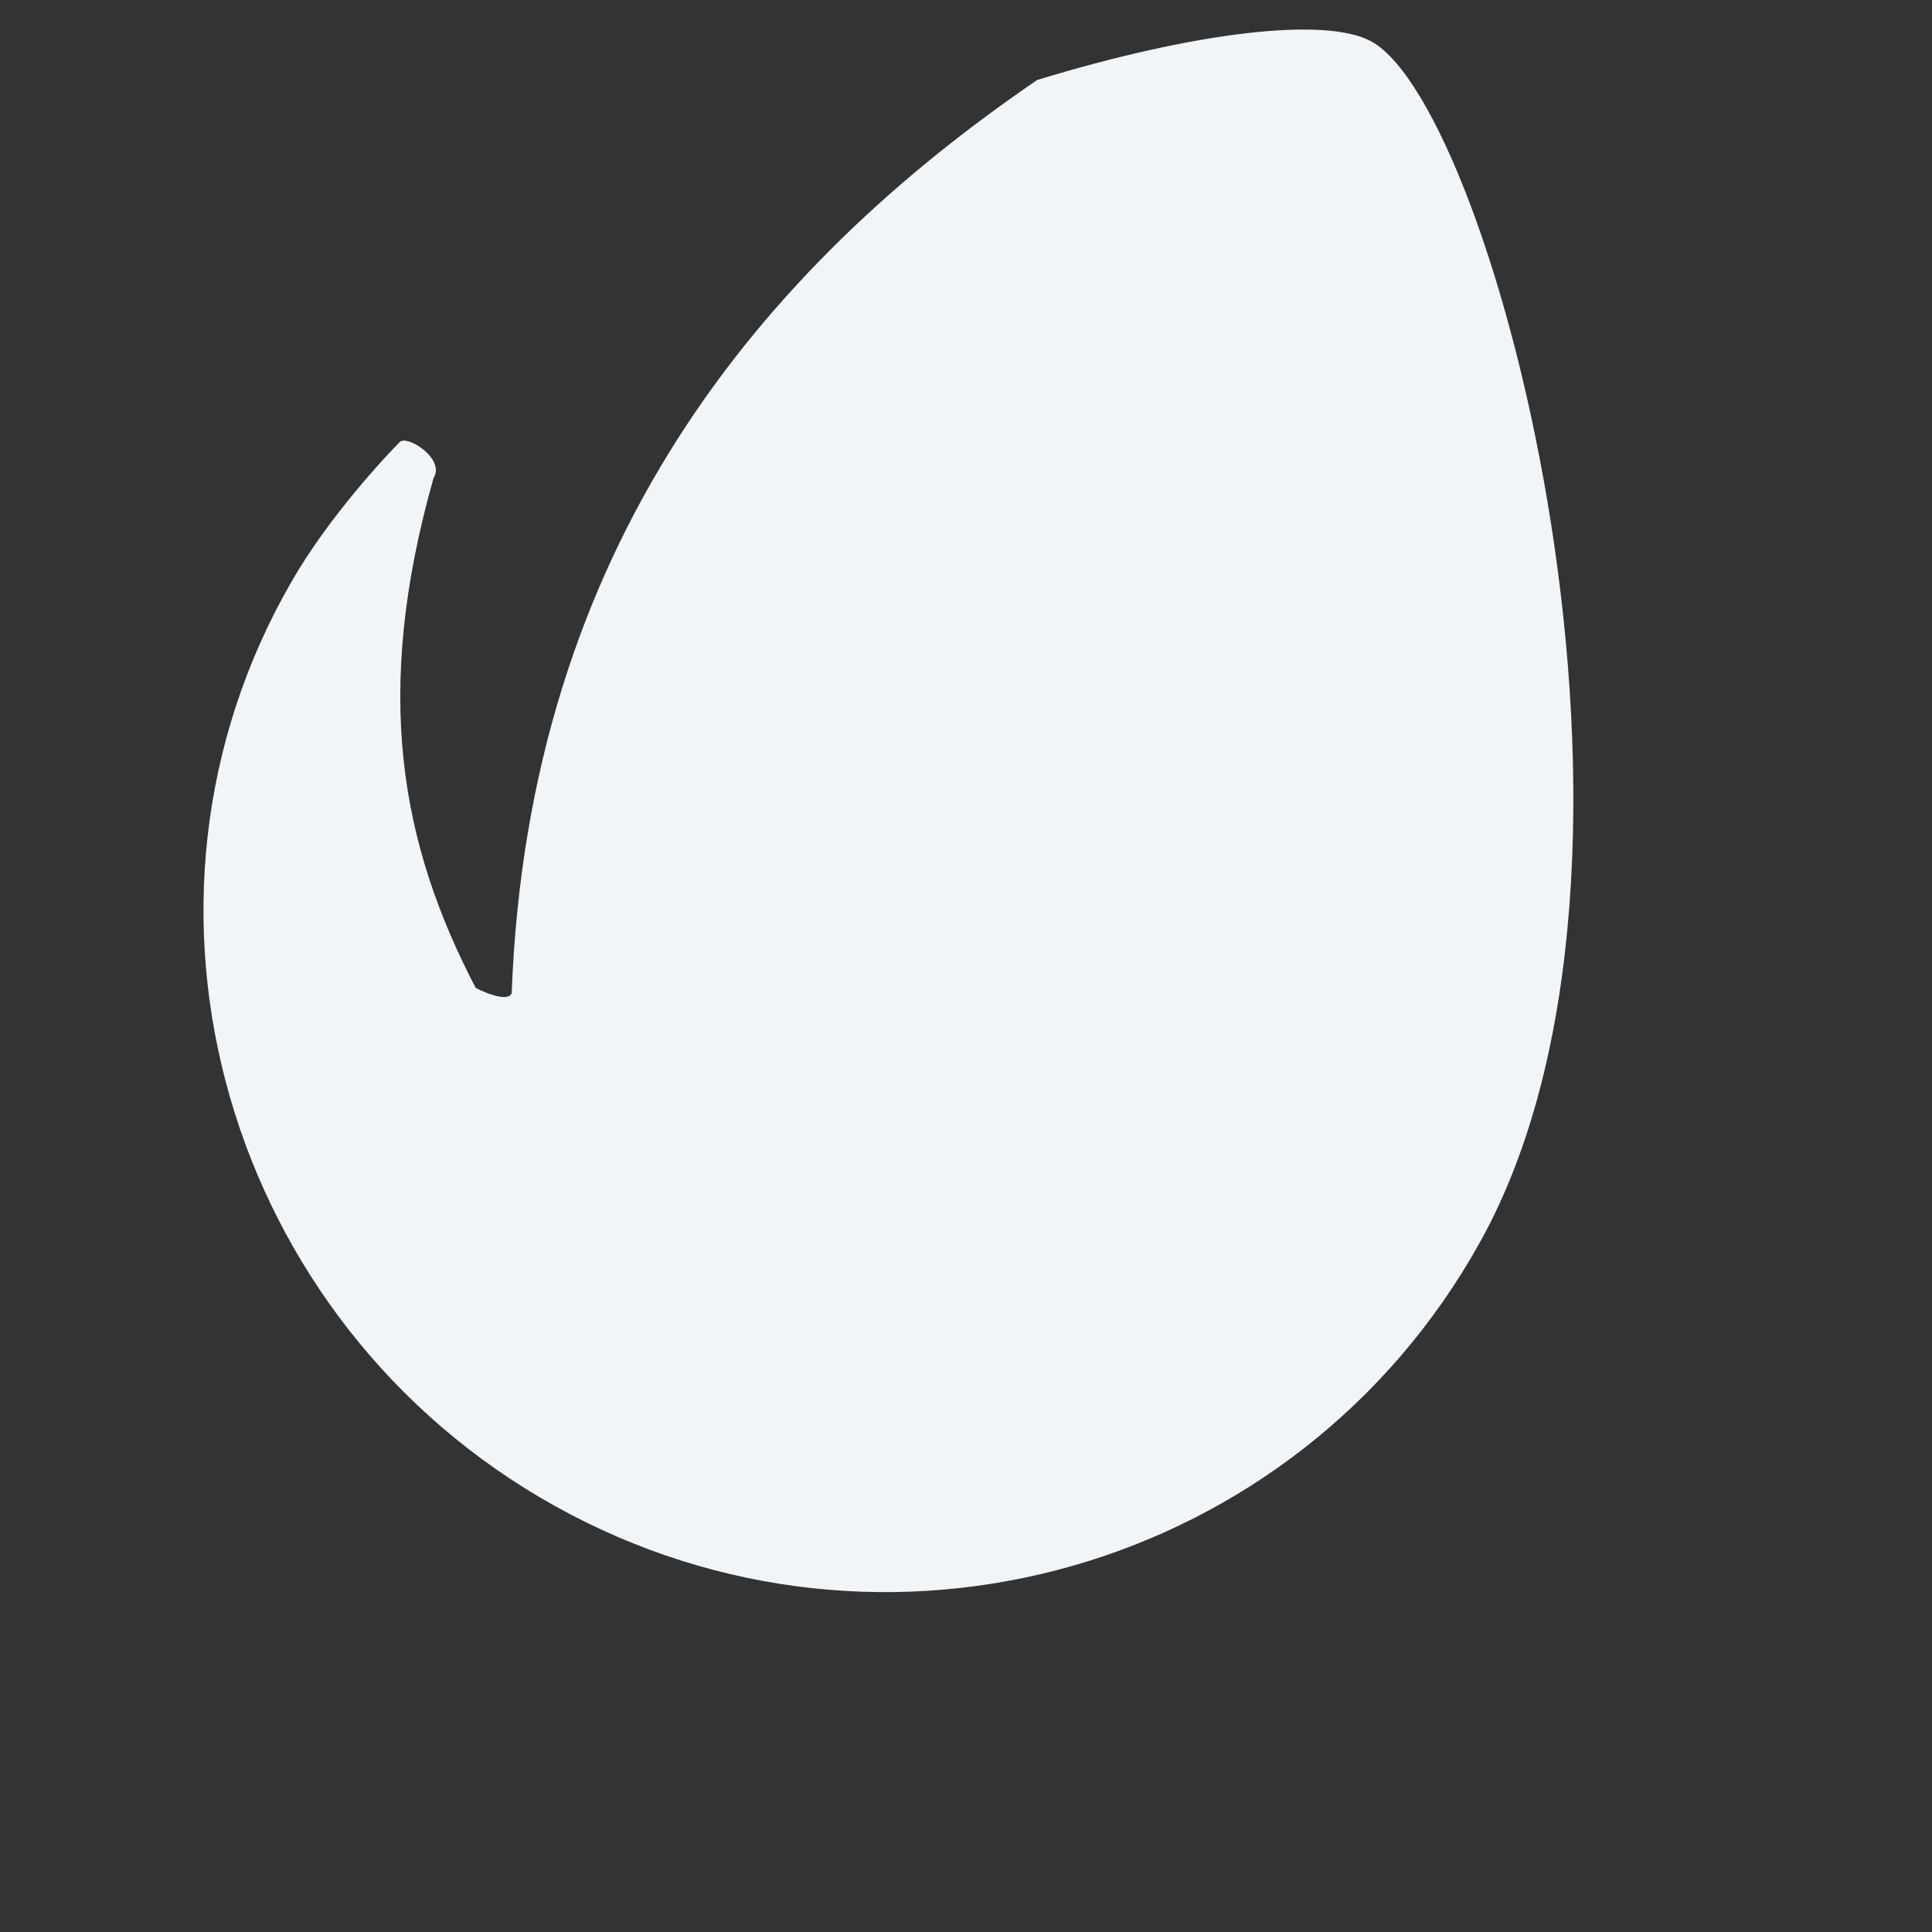 <?xml version="1.0" encoding="UTF-8" standalone="no"?>
<svg
   xmlns:dc="http://purl.org/dc/elements/1.1/"
   xmlns:cc="http://creativecommons.org/ns#"
   xmlns:rdf="http://www.w3.org/1999/02/22-rdf-syntax-ns#"
   xmlns:svg="http://www.w3.org/2000/svg"
   xmlns="http://www.w3.org/2000/svg"
   width="20"
   height="20"
   viewBox="0 0 20 20"
   id="svg4170"
   version="1.1">
  <rect x="0" y="0" width="20" height="20" fill="#333333" stroke="none"/>
  <defs
     id="defs4172" />
  <g
     id="layer1"
     transform="matrix(0.153,0,0,0.153,-1.97,-11.698)">
    <path
       class="st0"
       d="m 105.669,79.266 c -3.092,-1.708 -11.959,-0.651 -22.617,2.603 -18.712,12.773 -34.414,31.566 -35.553,61.749 -0.163,0.732 -2.034,-0.081 -2.441,-0.325 -5.044,-9.681 -6.997,-19.851 -2.847,-34.495 0.814,-1.302 -1.79,-2.929 -2.278,-2.441 -0.895,0.895 -4.8,5.044 -7.322,9.437 -12.692,21.966 -4.393,50.197 17.817,62.563 22.21,12.366 50.197,4.393 62.563,-17.817 14.319,-25.627 1.058,-76.637 -7.322,-81.275 z"
       id="path7"
       style="fill:#f0f5fa;fill-opacity:1;stroke-width:0.899" />
  </g>
</svg>
